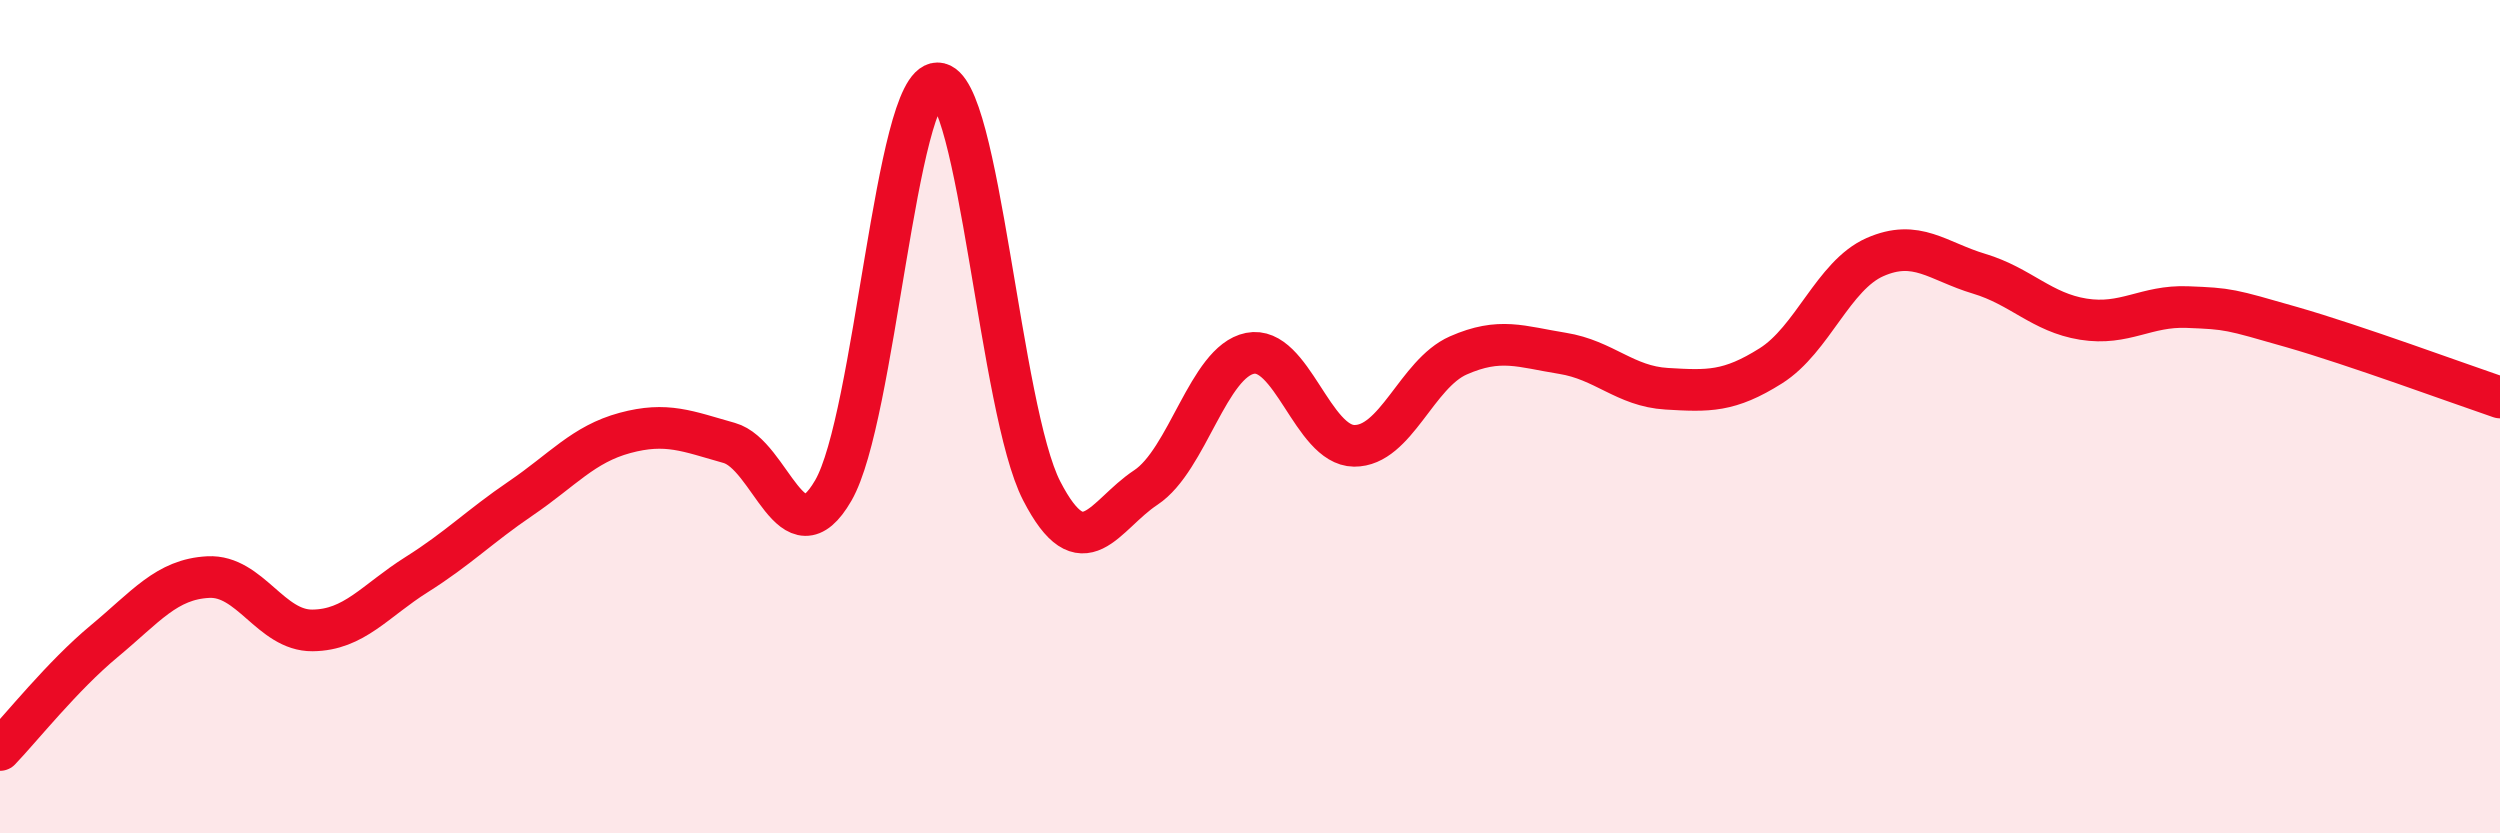 
    <svg width="60" height="20" viewBox="0 0 60 20" xmlns="http://www.w3.org/2000/svg">
      <path
        d="M 0,18 C 0.5,17.48 1.5,16.22 2.5,15.39 C 3.5,14.56 4,13.9 5,13.85 C 6,13.8 6.5,15.14 7.5,15.13 C 8.5,15.12 9,14.42 10,13.79 C 11,13.16 11.5,12.64 12.5,11.96 C 13.5,11.28 14,10.66 15,10.39 C 16,10.12 16.5,10.35 17.5,10.63 C 18.5,10.91 19,13.5 20,11.77 C 21,10.04 21.5,2 22.5,2 C 23.5,2 24,9.84 25,11.78 C 26,13.72 26.5,12.36 27.5,11.7 C 28.5,11.04 29,8.68 30,8.48 C 31,8.28 31.5,10.69 32.5,10.7 C 33.5,10.71 34,8.97 35,8.53 C 36,8.09 36.5,8.32 37.5,8.48 C 38.5,8.64 39,9.27 40,9.33 C 41,9.39 41.5,9.41 42.5,8.78 C 43.5,8.15 44,6.61 45,6.17 C 46,5.73 46.5,6.27 47.5,6.57 C 48.5,6.87 49,7.5 50,7.66 C 51,7.82 51.5,7.33 52.5,7.37 C 53.5,7.41 53.5,7.42 55,7.85 C 56.5,8.28 59,9.2 60,9.54L60 20L0 20Z"
        fill="#EB0A25"
        opacity="0.1"
        stroke-linecap="round"
        stroke-linejoin="round"
      />
      <path
        d="M 0,18 C 0.5,17.48 1.5,16.22 2.5,15.39 C 3.5,14.56 4,13.9 5,13.85 C 6,13.8 6.5,15.14 7.5,15.13 C 8.5,15.12 9,14.42 10,13.79 C 11,13.16 11.5,12.64 12.5,11.96 C 13.5,11.28 14,10.66 15,10.39 C 16,10.12 16.5,10.35 17.5,10.63 C 18.5,10.91 19,13.5 20,11.77 C 21,10.04 21.5,2 22.5,2 C 23.5,2 24,9.84 25,11.78 C 26,13.72 26.5,12.36 27.5,11.7 C 28.5,11.04 29,8.68 30,8.48 C 31,8.28 31.5,10.69 32.5,10.7 C 33.5,10.71 34,8.97 35,8.53 C 36,8.09 36.5,8.32 37.5,8.48 C 38.5,8.64 39,9.27 40,9.33 C 41,9.39 41.5,9.41 42.5,8.78 C 43.5,8.15 44,6.61 45,6.17 C 46,5.73 46.5,6.27 47.5,6.57 C 48.5,6.87 49,7.5 50,7.66 C 51,7.82 51.5,7.33 52.5,7.37 C 53.5,7.41 53.5,7.42 55,7.85 C 56.5,8.28 59,9.2 60,9.54"
        stroke="#EB0A25"
        stroke-width="1"
        fill="none"
        stroke-linecap="round"
        stroke-linejoin="round"
      />
    </svg>
  